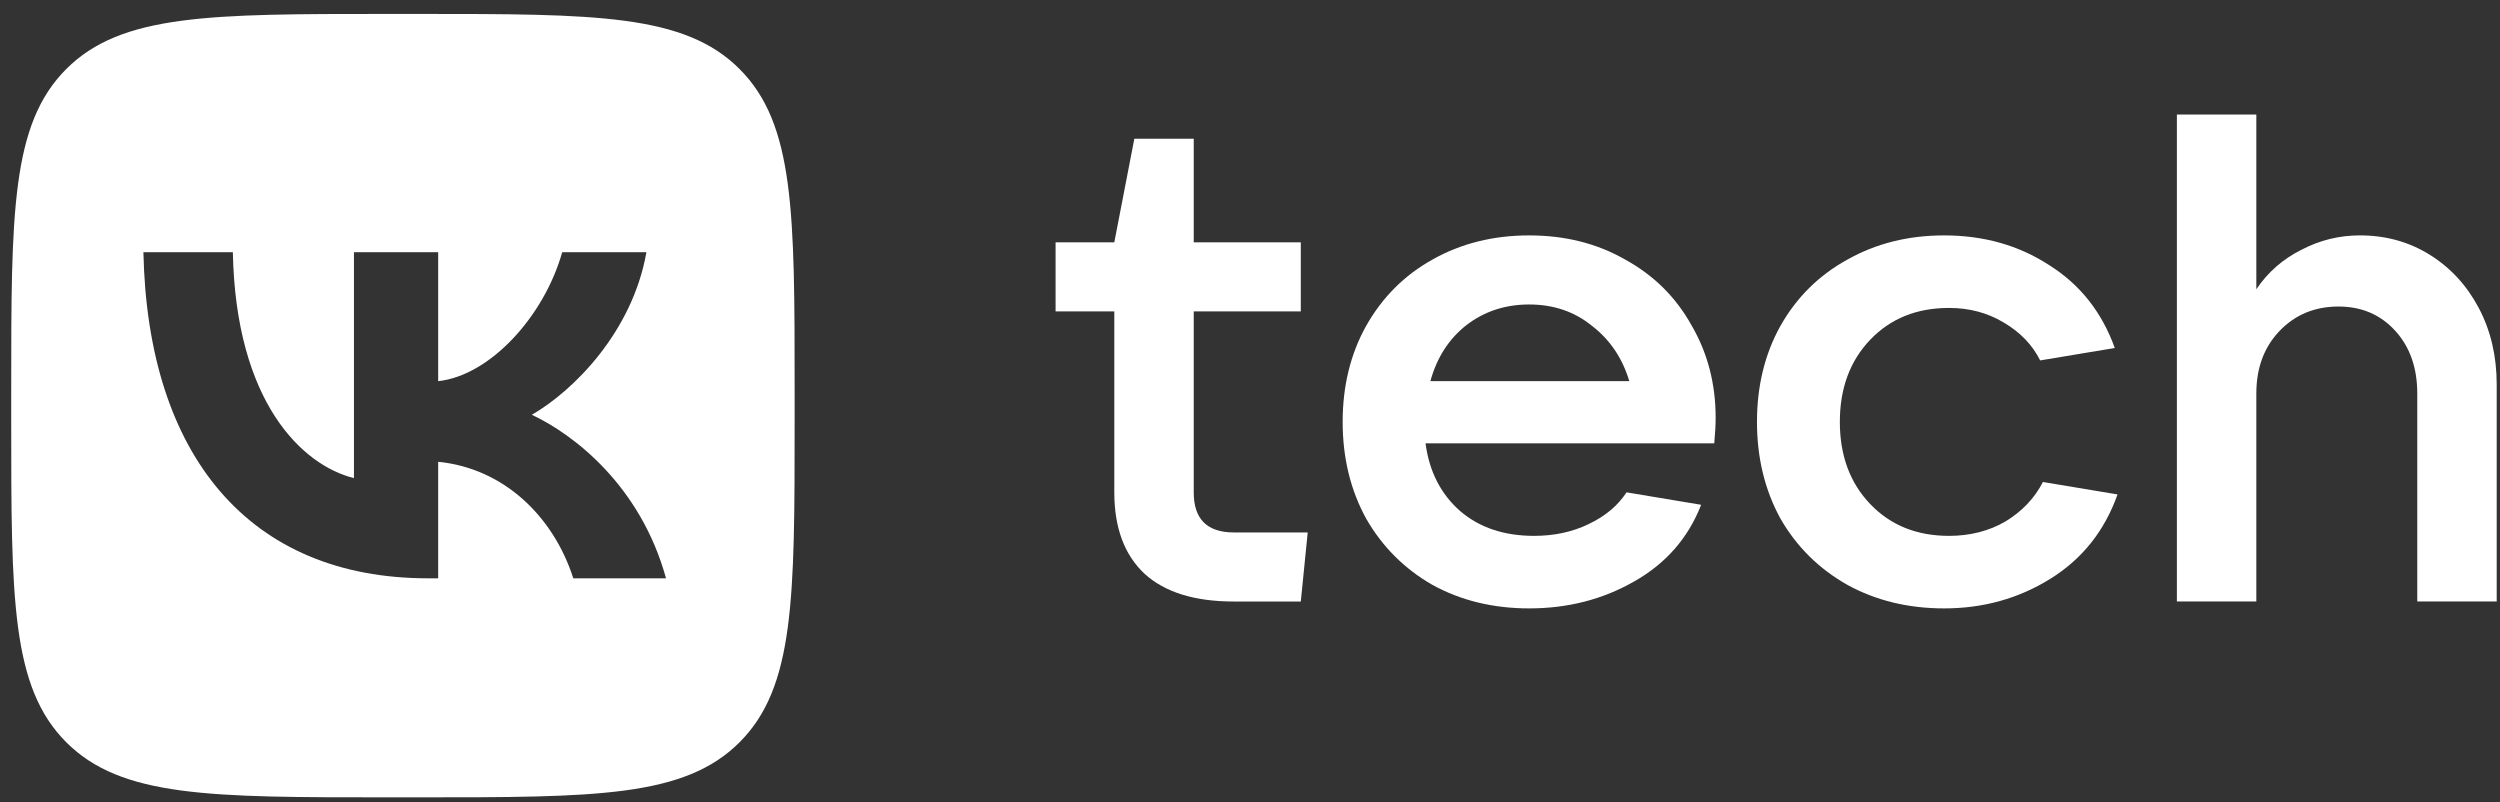 <?xml version="1.0" encoding="UTF-8"?> <svg xmlns="http://www.w3.org/2000/svg" width="162" height="52" viewBox="0 0 162 52" fill="none"><rect x="0" y="0" width="162" height="52" fill="#333333" stroke="none"/><path fill-rule="evenodd" clip-rule="evenodd" d="M4.295 4.472C0.727 8.04 0.727 13.784 0.727 25.27V27.301C0.727 38.788 0.727 44.531 4.295 48.1C7.864 51.668 13.607 51.668 25.094 51.668H27.124C38.611 51.668 44.355 51.668 47.923 48.1C51.492 44.531 51.492 38.788 51.492 27.301V25.27C51.492 13.784 51.492 8.04 47.923 4.472C44.355 0.903 38.611 0.903 27.124 0.903H25.094C13.607 0.903 7.864 0.903 4.295 4.472ZM9.293 16.344C9.568 29.543 16.168 37.475 27.738 37.475H28.394V29.924C32.645 30.347 35.86 33.456 37.15 37.475H43.158C41.508 31.468 37.171 28.147 34.464 26.878C37.171 25.313 40.979 21.506 41.888 16.344H36.431C35.246 20.532 31.736 24.34 28.394 24.699V16.344H22.936V30.982C19.552 30.136 15.279 26.032 15.089 16.344H9.293Z" fill="white"></path><path d="M84.74 34.502L84.292 38.978H79.95C77.414 38.978 75.49 38.381 74.176 37.188C72.864 35.964 72.207 34.204 72.207 31.906V20.179H68.402V15.703H72.207L73.505 8.989H77.354V15.703H84.292V20.179H77.354V31.906C77.354 33.637 78.22 34.502 79.95 34.502H84.74Z" fill="white"></path><path d="M111.174 27.07C111.174 27.518 111.144 28.07 111.084 28.727H92.375C92.614 30.547 93.36 32.009 94.613 33.113C95.866 34.187 97.463 34.724 99.402 34.724C100.715 34.724 101.894 34.471 102.939 33.963C104.013 33.456 104.833 32.77 105.4 31.904L110.234 32.71C109.398 34.859 107.952 36.515 105.893 37.678C103.863 38.842 101.595 39.424 99.089 39.424C96.761 39.424 94.672 38.917 92.823 37.902C91.003 36.858 89.57 35.425 88.526 33.605C87.511 31.755 87.004 29.666 87.004 27.339C87.004 25.012 87.511 22.938 88.526 21.117C89.57 19.267 91.003 17.835 92.823 16.82C94.672 15.776 96.761 15.254 99.089 15.254C101.417 15.254 103.49 15.776 105.311 16.82C107.161 17.835 108.593 19.252 109.607 21.073C110.652 22.863 111.174 24.862 111.174 27.07ZM99.089 19.73C97.537 19.73 96.18 20.177 95.016 21.073C93.882 21.968 93.106 23.176 92.689 24.698H105.579C105.132 23.206 104.326 22.013 103.162 21.117C102.028 20.192 100.67 19.73 99.089 19.73Z" fill="white"></path><path d="M125.981 39.424C123.654 39.424 121.565 38.917 119.715 37.902C117.865 36.858 116.418 35.425 115.373 33.605C114.359 31.755 113.852 29.666 113.852 27.339C113.852 25.012 114.359 22.938 115.373 21.117C116.418 19.267 117.865 17.835 119.715 16.82C121.565 15.776 123.654 15.254 125.981 15.254C128.547 15.254 130.815 15.896 132.784 17.179C134.784 18.432 136.201 20.222 137.037 22.55L132.203 23.355C131.695 22.341 130.905 21.52 129.83 20.894C128.786 20.267 127.607 19.954 126.295 19.954C124.206 19.954 122.505 20.64 121.192 22.013C119.879 23.385 119.222 25.161 119.222 27.339C119.222 29.517 119.879 31.293 121.192 32.665C122.505 34.038 124.206 34.724 126.295 34.724C127.667 34.724 128.891 34.411 129.965 33.784C131.039 33.128 131.845 32.277 132.382 31.233L137.216 32.039C136.38 34.396 134.933 36.216 132.874 37.499C130.815 38.782 128.518 39.424 125.981 39.424Z" fill="white"></path><path d="M141.062 38.975V7.42H146.21V18.744C146.956 17.64 147.926 16.79 149.119 16.193C150.313 15.566 151.581 15.253 152.924 15.253C154.595 15.253 156.102 15.671 157.444 16.506C158.787 17.342 159.847 18.49 160.622 19.953C161.398 21.415 161.786 23.071 161.786 24.921V38.975H156.639V25.503C156.639 23.832 156.162 22.474 155.207 21.43C154.252 20.385 153.028 19.863 151.536 19.863C149.984 19.863 148.702 20.4 147.687 21.474C146.702 22.519 146.21 23.862 146.21 25.503V38.975H141.062Z" fill="white"></path></svg> 